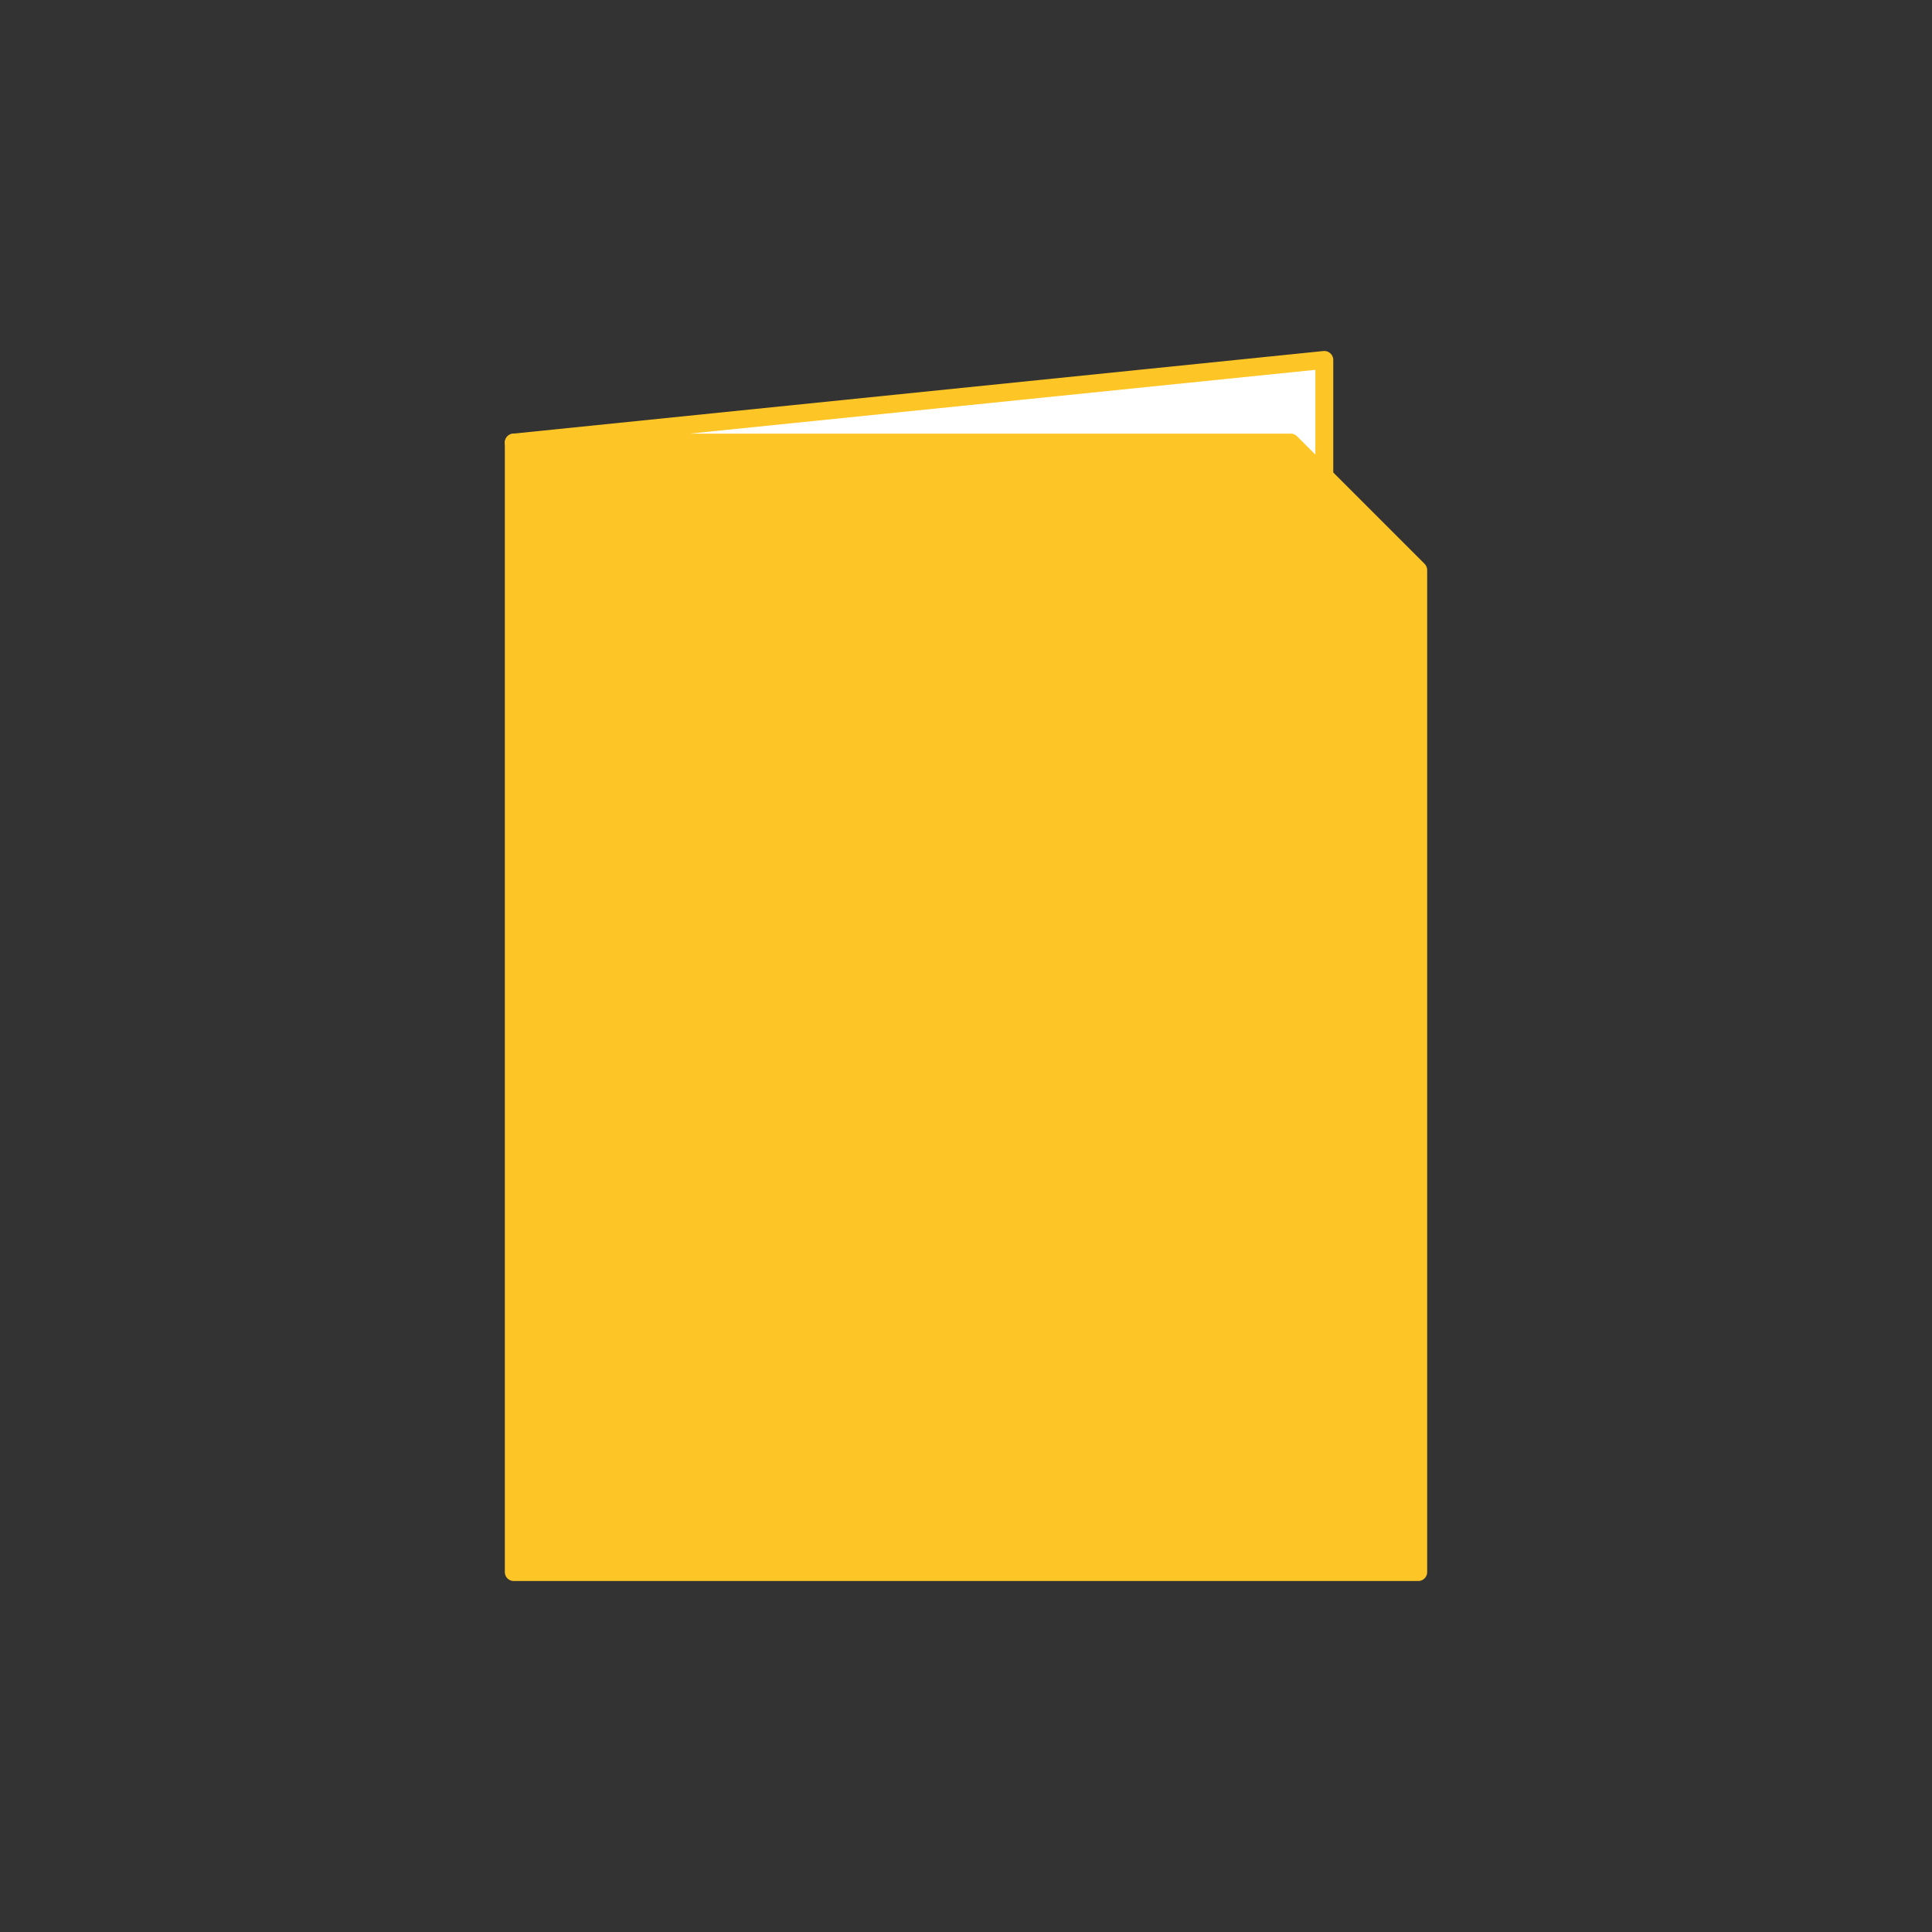 <?xml version="1.0" encoding="utf-8"?>
<!-- Generator: Adobe Illustrator 22.1.0, SVG Export Plug-In . SVG Version: 6.00 Build 0)  -->
<svg version="1.1" id="Layer_1" xmlns="http://www.w3.org/2000/svg" xmlns:xlink="http://www.w3.org/1999/xlink" x="0px" y="0px"
	 viewBox="0 0 1080 1080" style="enable-background:new 0 0 1080 1080;" xml:space="preserve">
<rect x="0" y="0" width="1080" height="1080" fill="#333333" stroke="none"/>
<style type="text/css">
	.st0{fill:#FEC526;stroke:#FEC526;stroke-width:10;stroke-linecap:round;stroke-linejoin:round;stroke-miterlimit:10;}
	.st1{fill:#FFFFFF;stroke:#FEC526;stroke-width:10;stroke-linecap:round;stroke-linejoin:round;stroke-miterlimit:10;}
</style>
<g>
	<polygon class="st0" points="721.5,247.4 287.2,247.4 287.2,878.8 792.8,878.8 792.8,318.7 	"/>
	<polygon class="st1" points="287.2,247.4 740.3,201.2 740.3,266.2 721.5,247.4 	"/>
</g>
</svg>
